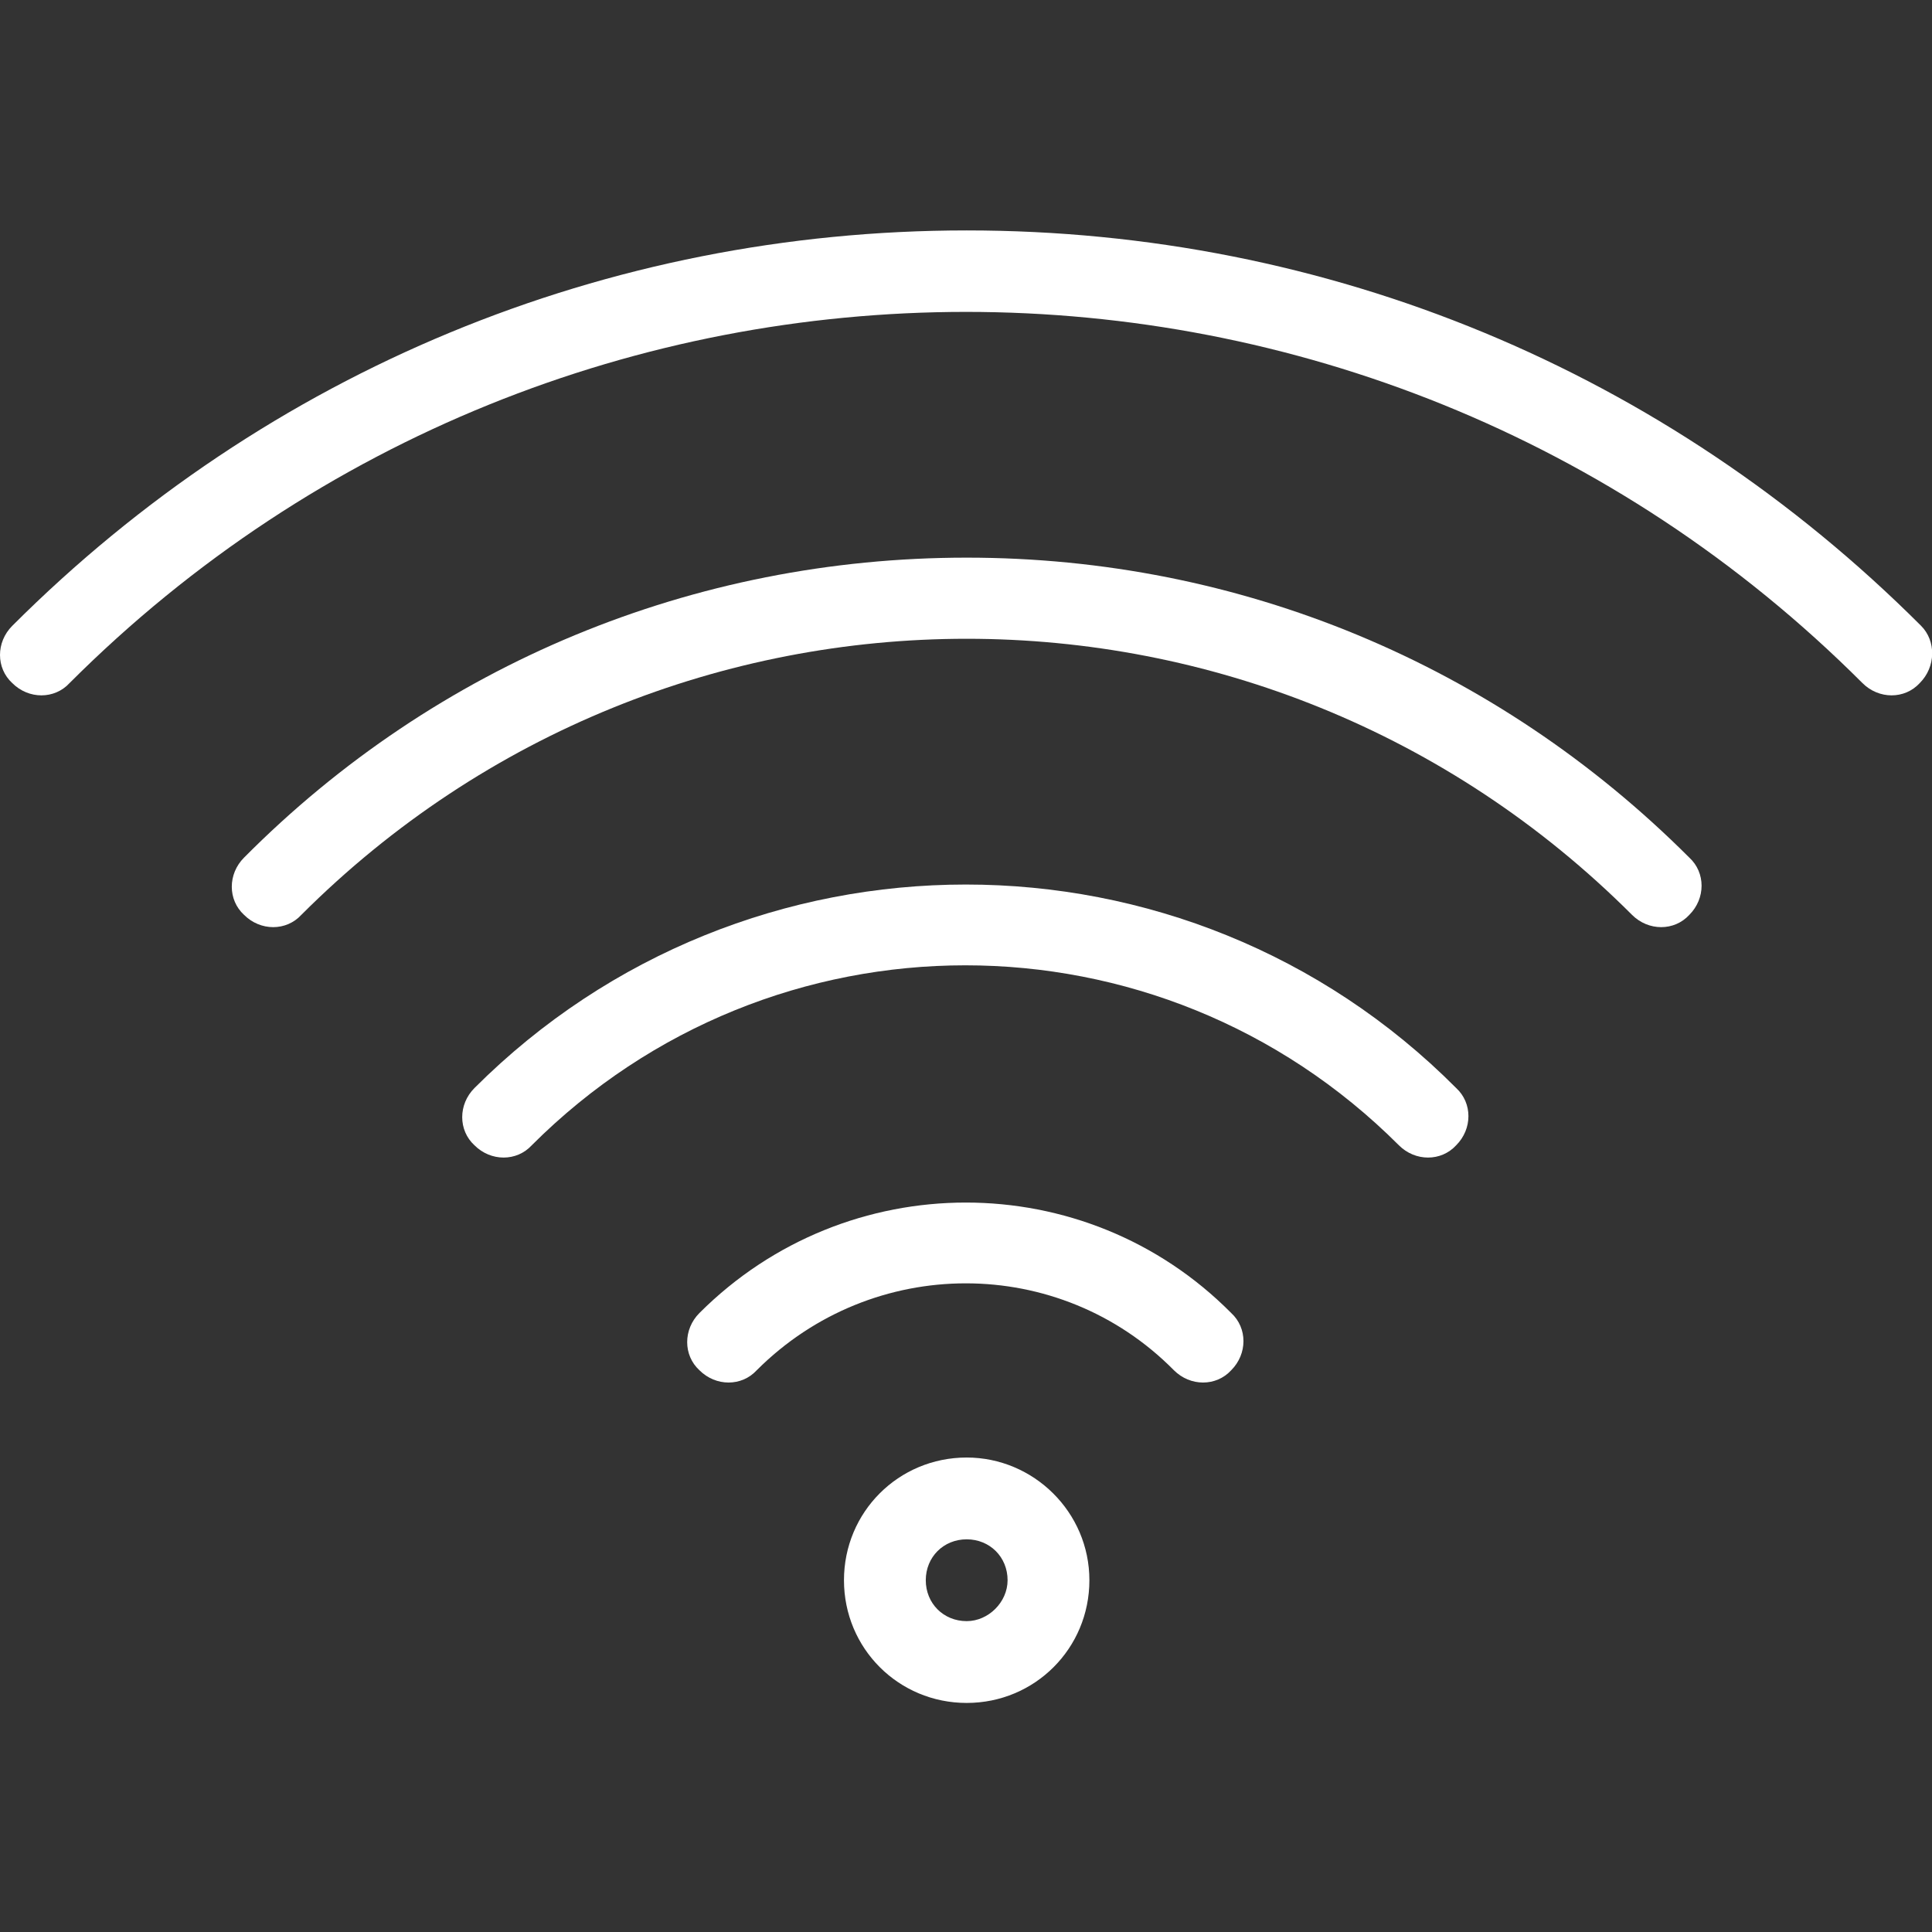 <?xml version="1.0" encoding="UTF-8"?>
<svg xmlns="http://www.w3.org/2000/svg" xmlns:xlink="http://www.w3.org/1999/xlink" version="1.1" id="Ebene_1" x="0px" y="0px" viewBox="0 0 141.7 141.7" style="enable-background:new 0 0 141.7 141.7;" xml:space="preserve">
<rect x="0" y="0" width="141.7" height="141.7" fill="#333333" stroke="none"/>
<style type="text/css">
	.st0{fill:#FFFFFF;}
</style>
<g>
	<path class="st0" d="M70.9,106.9c-5,0-9,4-9,9c0,5,4,9,9,9c5,0,9-4,9-9C79.9,110.9,75.8,106.9,70.9,106.9L70.9,106.9z M70.9,118.9   c-1.7,0-3-1.3-3-3c0-1.7,1.3-3,3-3s3,1.3,3,3C73.9,117.5,72.5,118.9,70.9,118.9L70.9,118.9z M70.9,118.9"></path>
	<path class="st0" d="M34.8,79.8c-1.2,1.2-1.2,3.1,0,4.2c1.2,1.2,3.1,1.2,4.2,0c17.6-17.6,46-17.6,63.6,0c1.2,1.2,3.1,1.2,4.2,0   c1.2-1.2,1.2-3.1,0-4.2C87,59.9,54.7,59.9,34.8,79.8L34.8,79.8z M34.8,79.8"></path>
	<path class="st0" d="M51.3,96.3c-1.2,1.2-1.2,3.1,0,4.2c1.2,1.2,3.1,1.2,4.2,0c8.5-8.5,22.2-8.5,30.6,0c1.2,1.2,3.1,1.2,4.2,0   c1.2-1.2,1.2-3.1,0-4.2C79.6,85.5,62.1,85.5,51.3,96.3L51.3,96.3z M51.3,96.3"></path>
	<g>
		<path class="st0" d="M70.9,40.9c-20,0-38.9,7.8-53,22c-1.2,1.2-1.2,3.1,0,4.2c1.2,1.2,3.1,1.2,4.2,0c27-27,70.6-27,97.6,0    c1.2,1.2,3.1,1.2,4.2,0c1.2-1.2,1.2-3.1,0-4.2C109.7,48.7,90.9,40.9,70.9,40.9L70.9,40.9z M70.9,40.9"></path>
		<path class="st0" d="M140.9,45.9c-18.7-18.7-43.5-29-70-29c-26.4,0-51.3,10.3-70,29c-1.2,1.2-1.2,3.1,0,4.2c1.2,1.2,3.1,1.2,4.2,0    c36.3-36.3,95.2-36.3,131.5,0c1.2,1.2,3.1,1.2,4.2,0C142,48.9,142,47,140.9,45.9L140.9,45.9z M140.9,45.9"></path>
	</g>
</g>
</svg>
